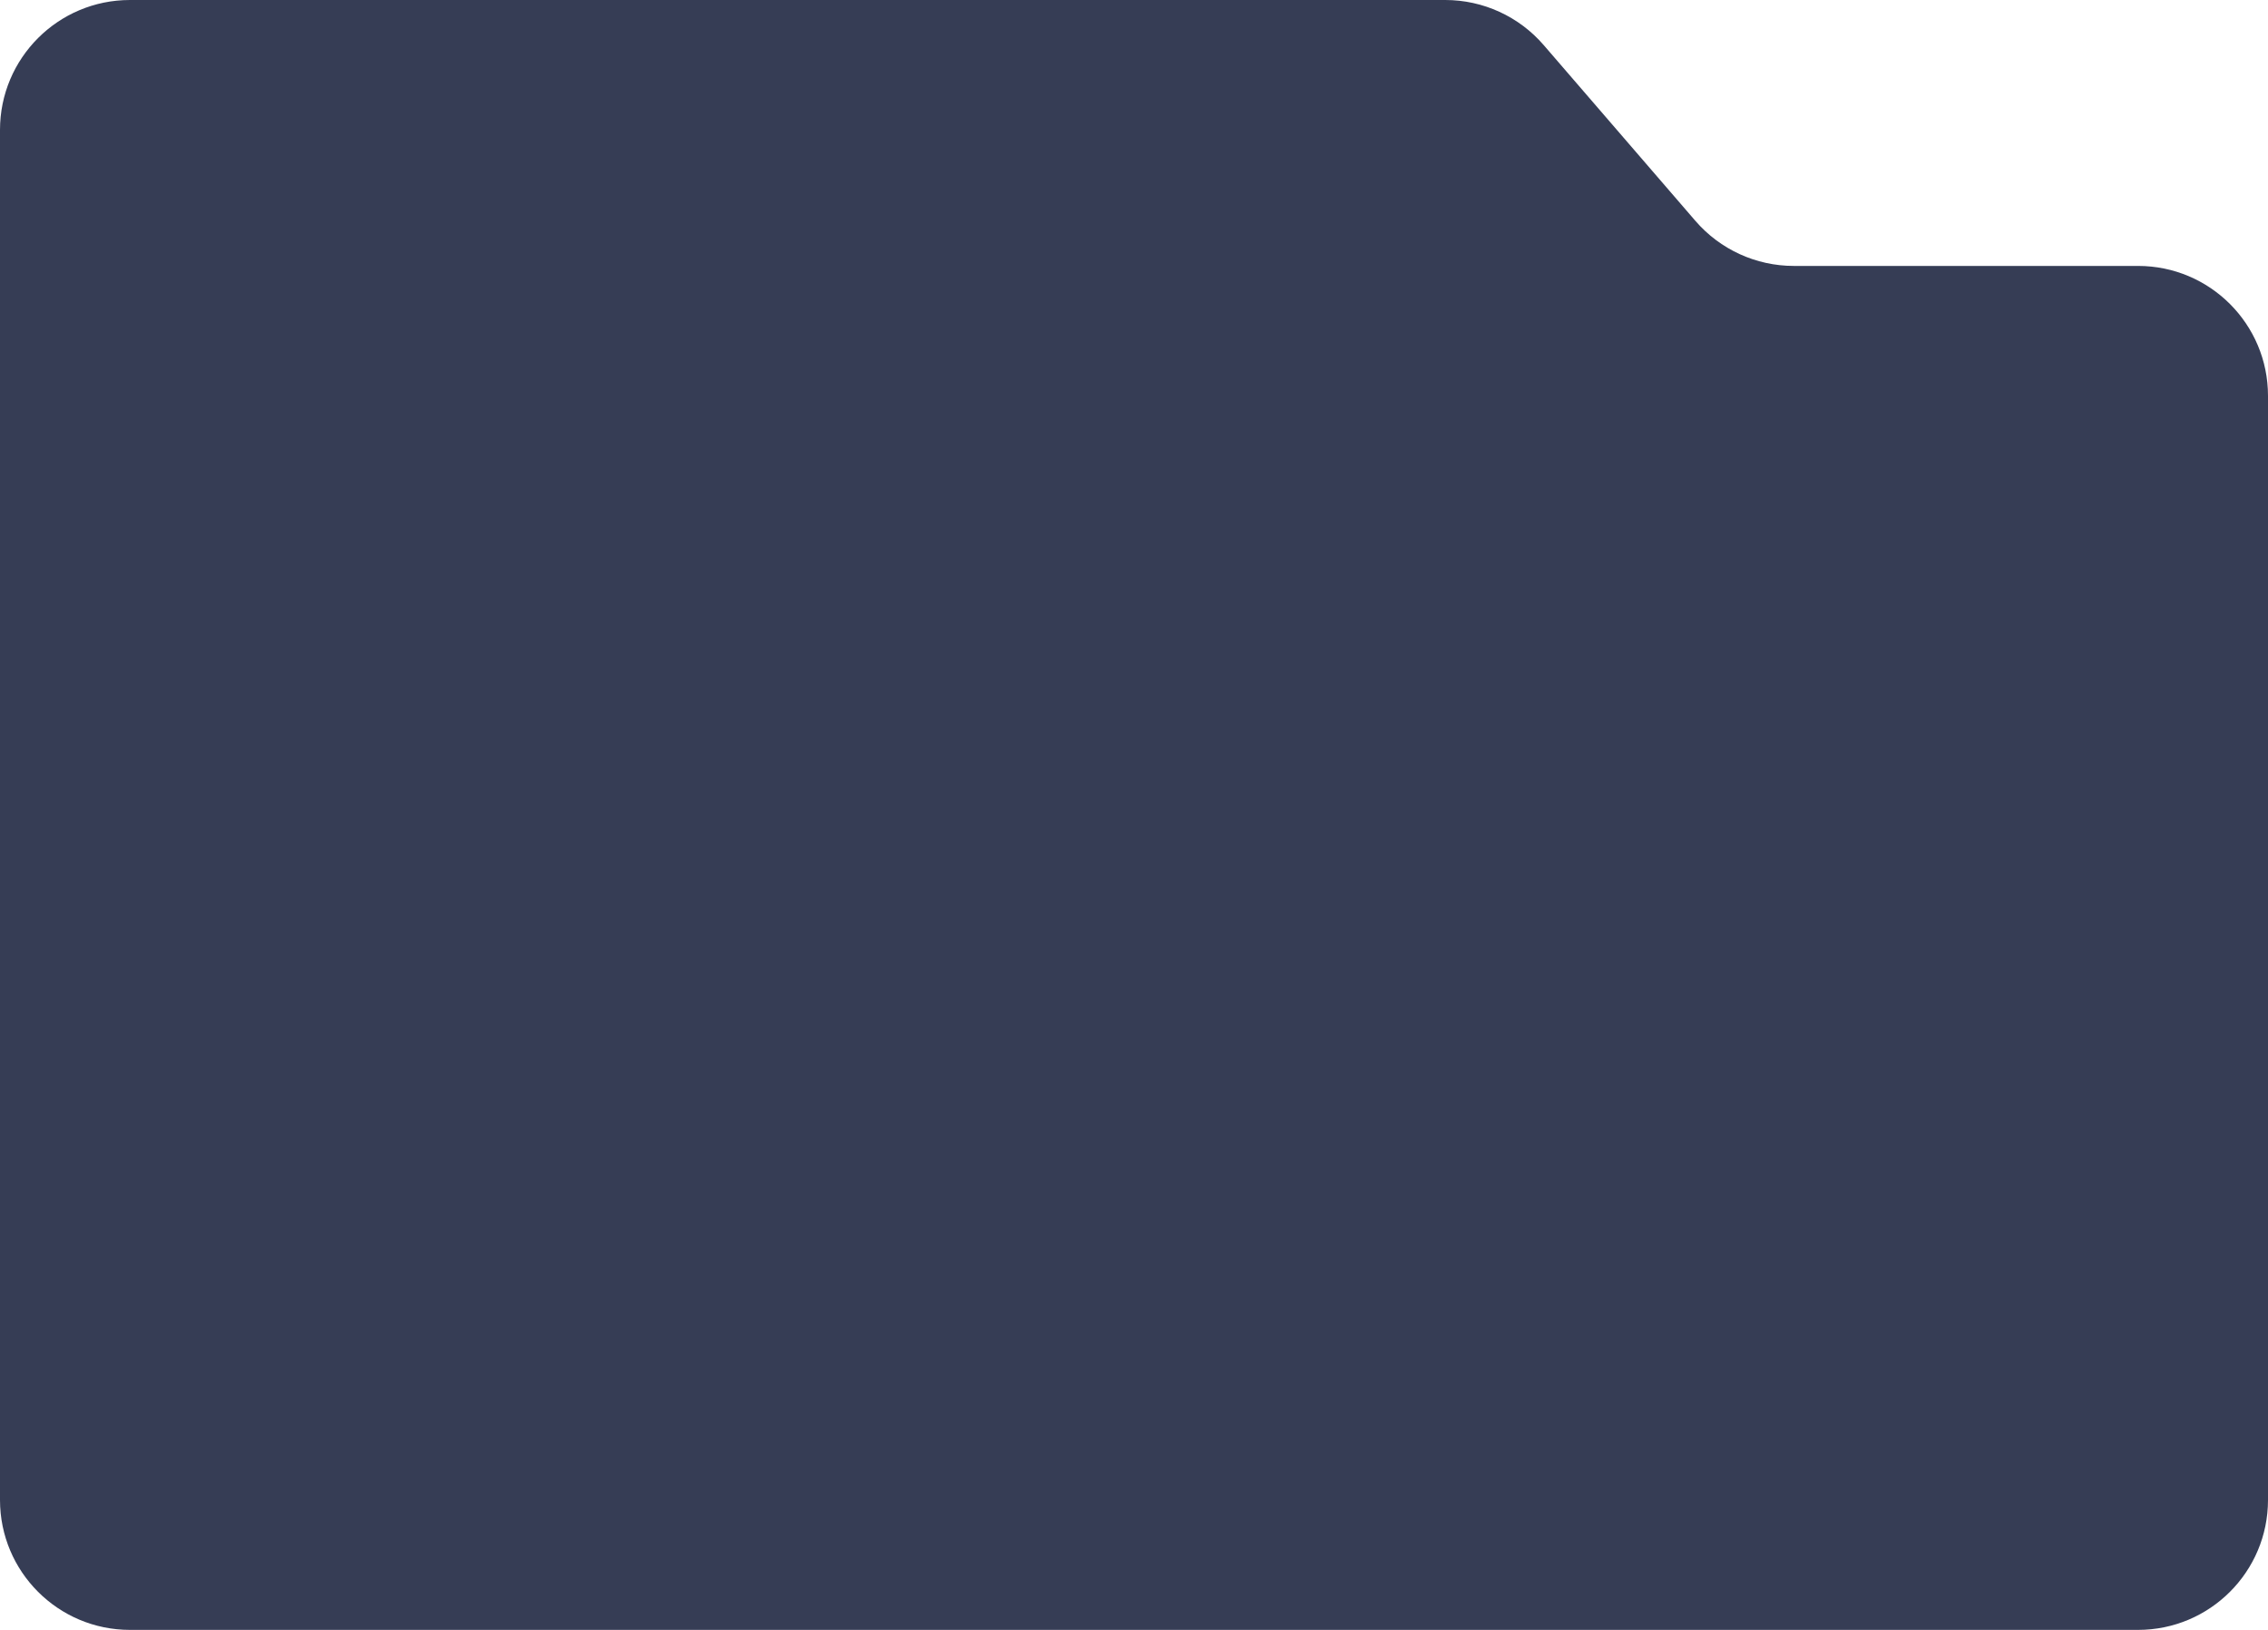<?xml version="1.0" encoding="UTF-8"?> <svg xmlns="http://www.w3.org/2000/svg" width="384" height="276" viewBox="0 0 384 276" fill="none"> <path d="M0 22C0 9.85 9.85 0 22 0H244.704C251.101 0 257.181 2.784 261.36 7.627L287.054 37.403C291.233 42.246 297.313 45.031 303.71 45.031H362C374.15 45.031 384 54.88 384 67.031V254C384 266.15 374.15 276 362 276H22C9.85 276 0 266.15 0 254V22Z" fill="#363D55"></path> </svg> 
